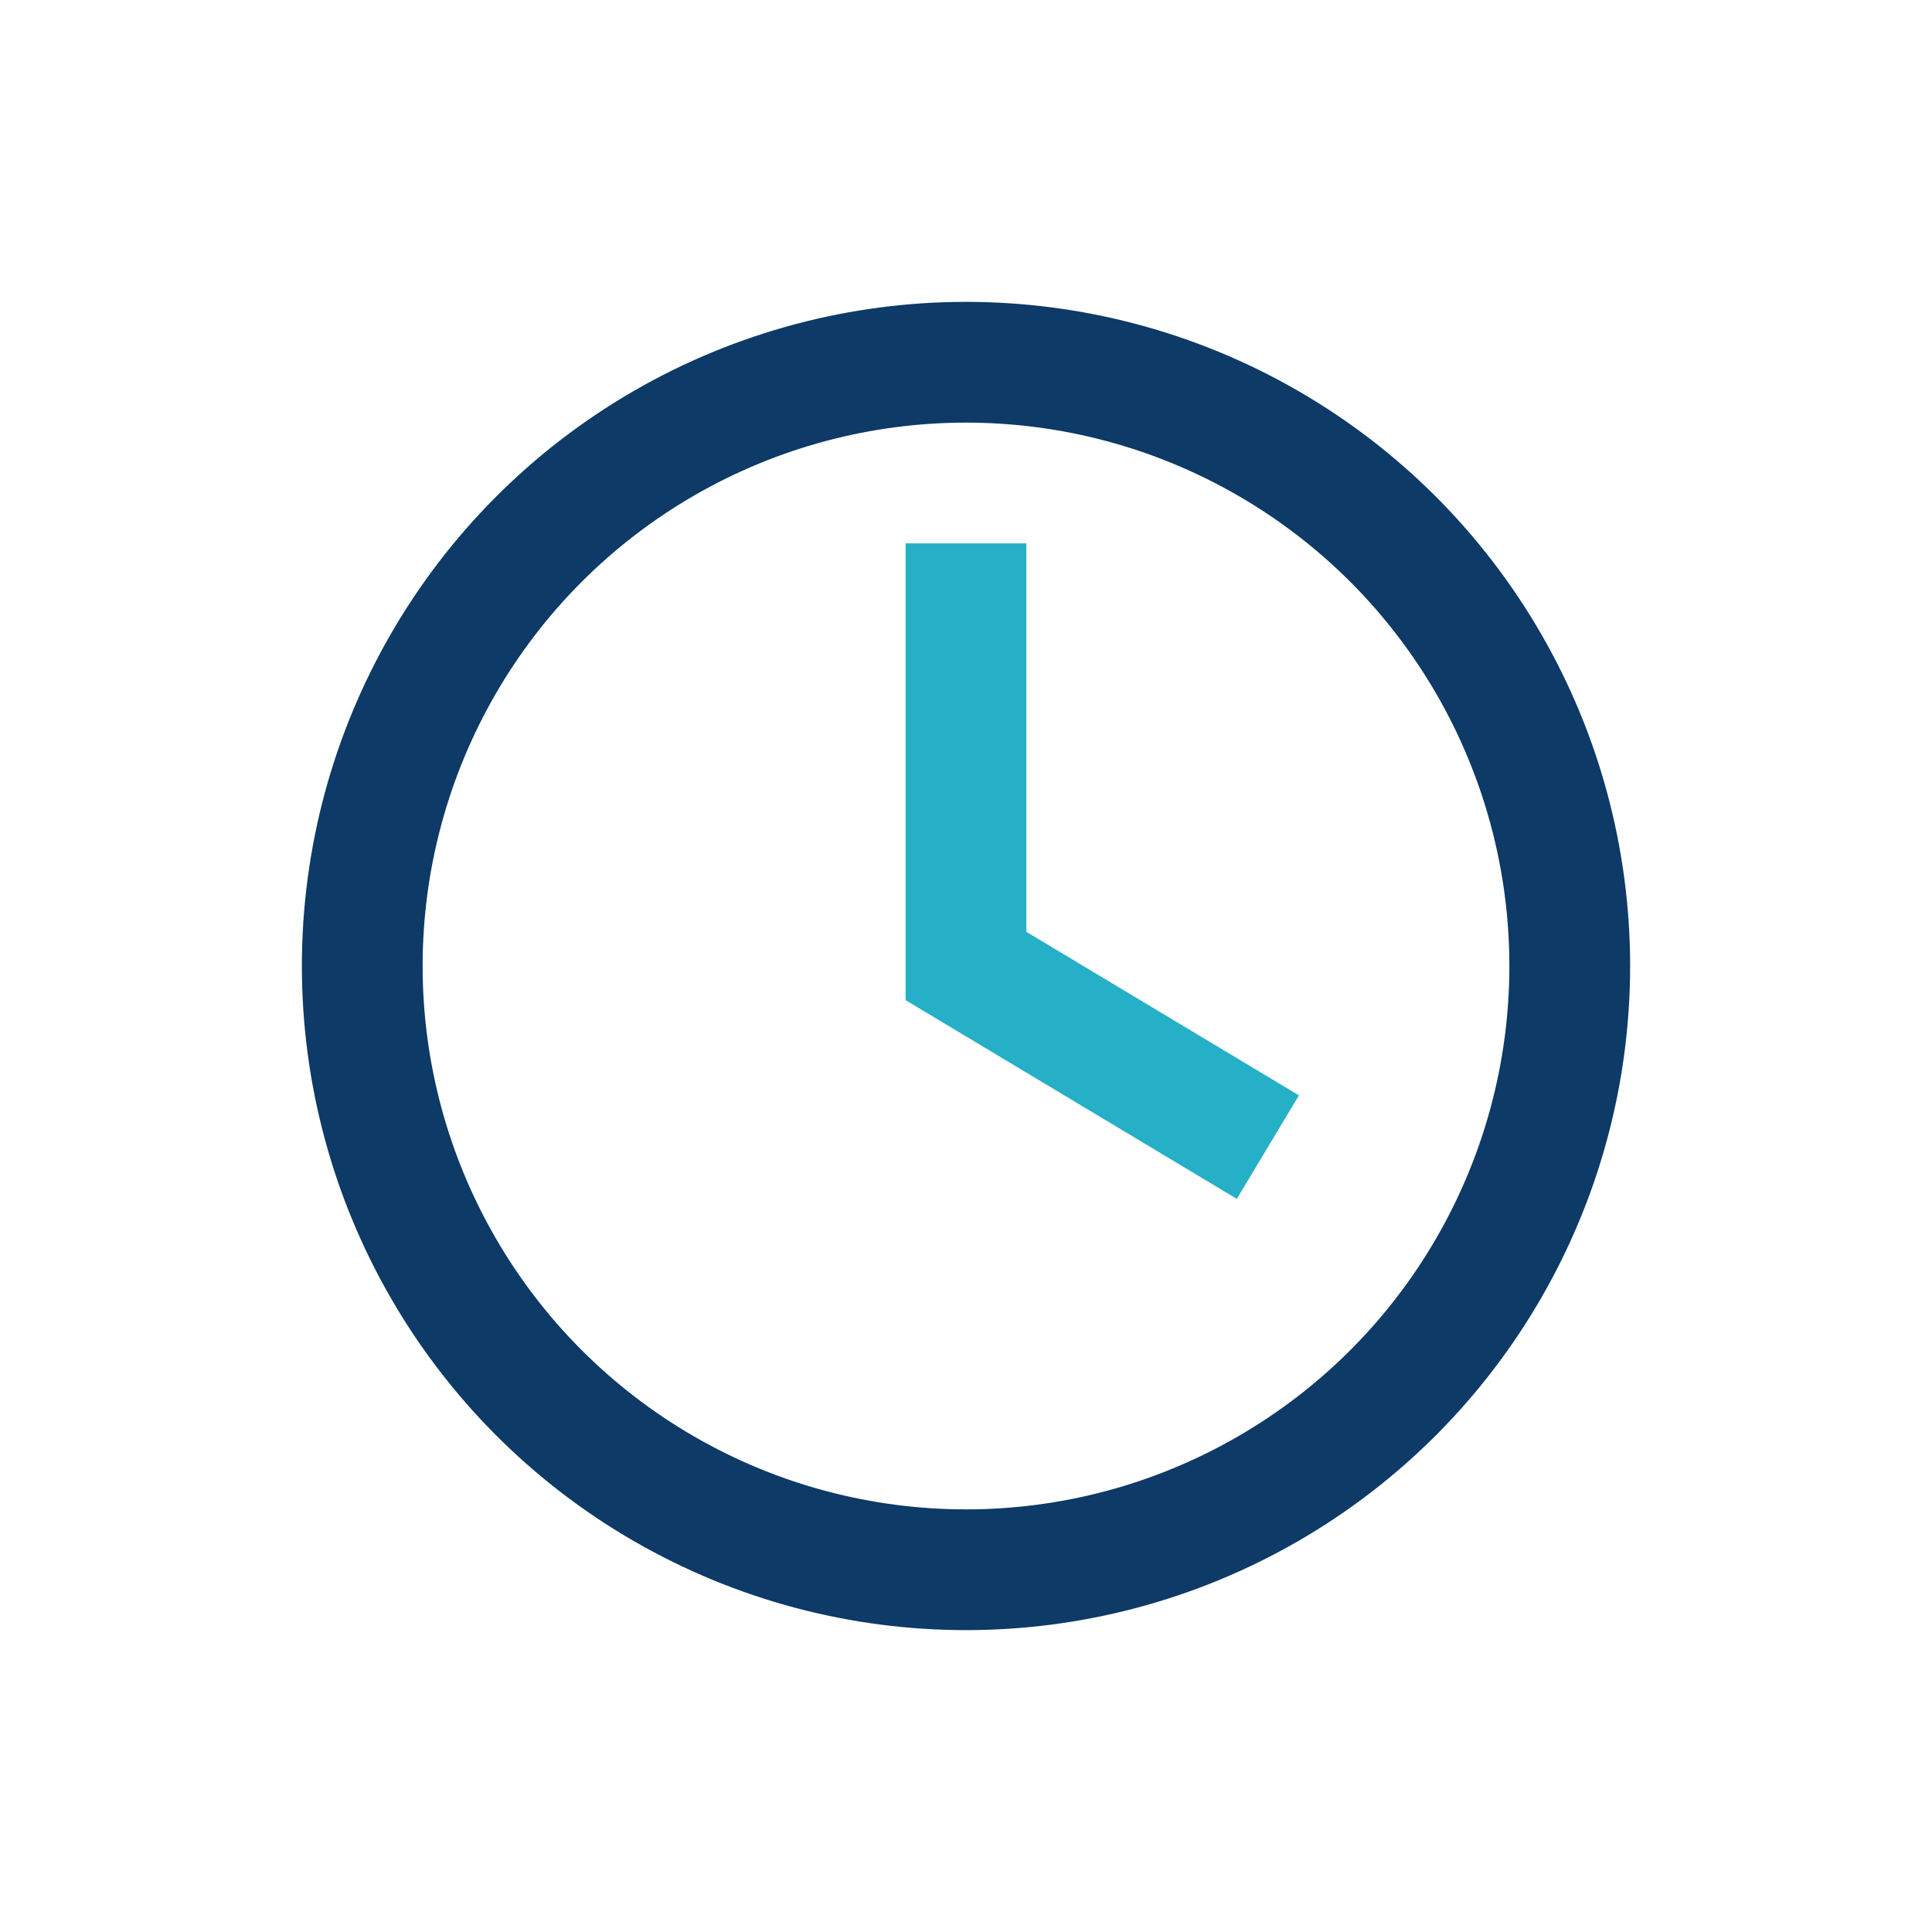 <?xml version="1.0" encoding="UTF-8"?>
<svg xmlns="http://www.w3.org/2000/svg" width="32" height="32" viewBox="0 0 32 32"><circle cx="16" cy="16" r="10" fill="none" stroke="#0D3A66" stroke-width="2"/><path d="M16 9v7l5 3" fill="none" stroke="#26B0C7" stroke-width="2"/></svg>